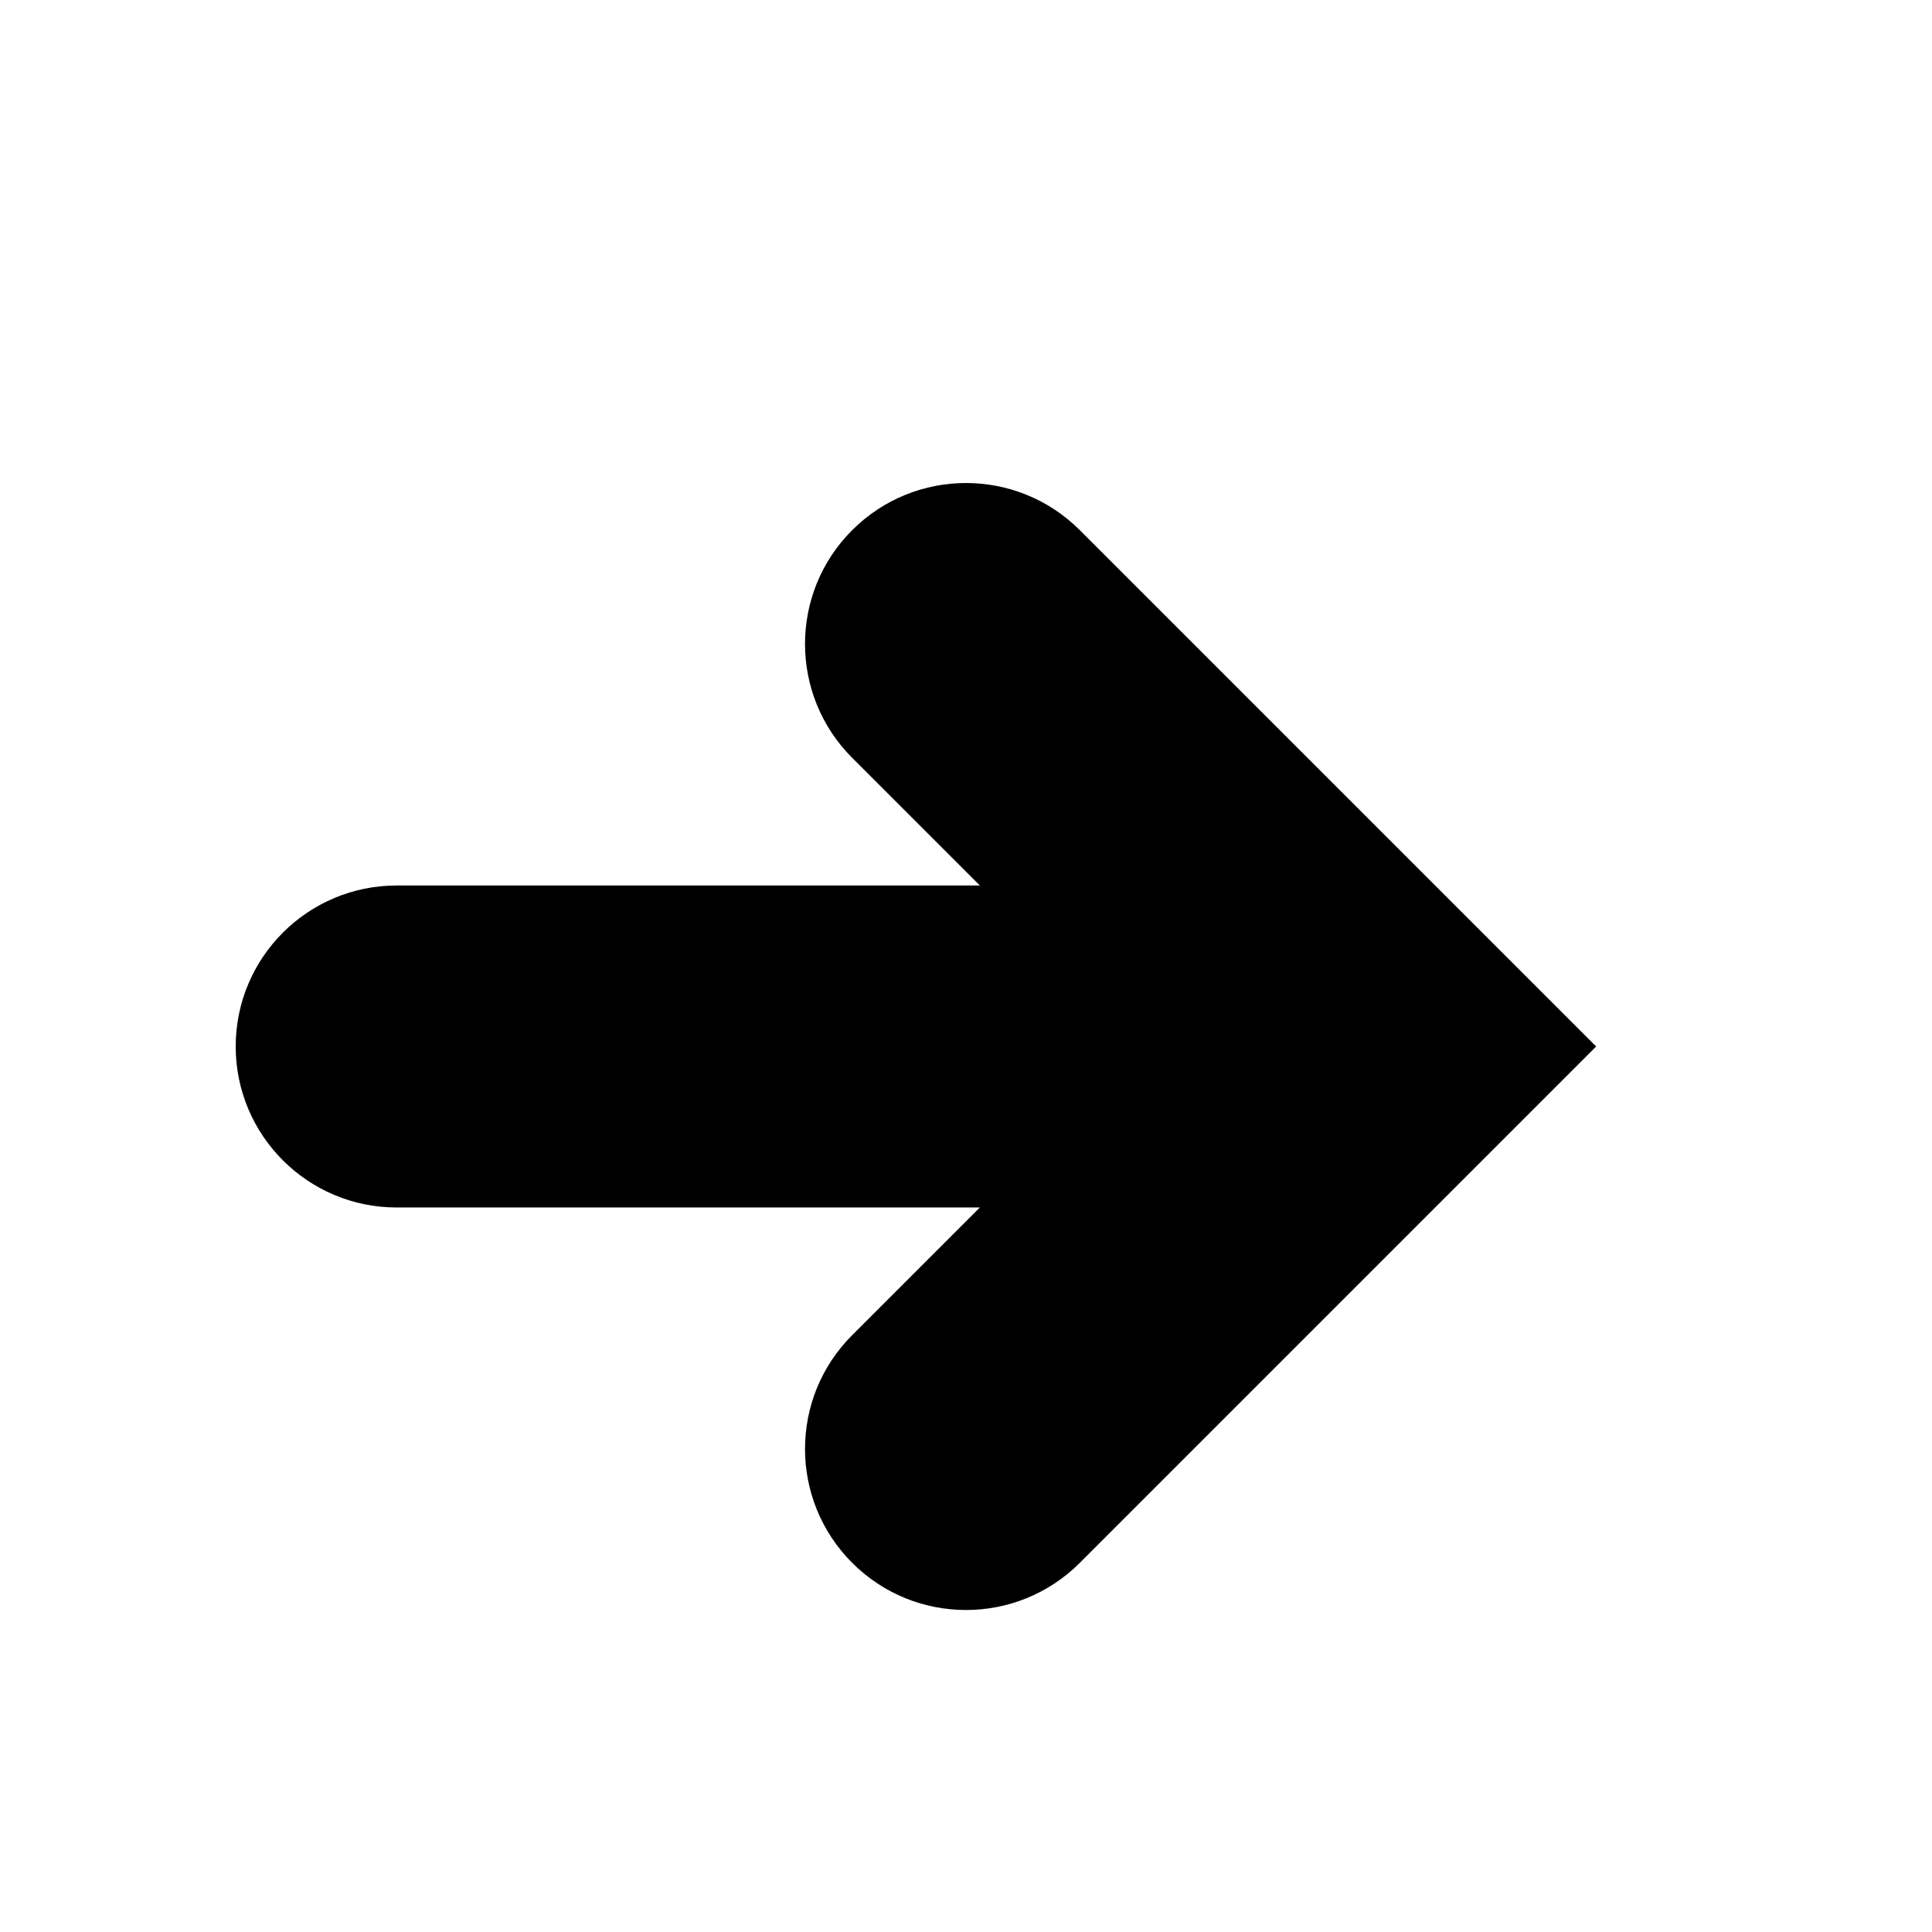 <?xml version="1.0" encoding="iso-8859-1"?>
<!-- Generator: Adobe Illustrator 16.2.1, SVG Export Plug-In . SVG Version: 6.00 Build 0)  -->
<svg version="1.2" baseProfile="tiny" id="Layer_1" xmlns="http://www.w3.org/2000/svg" xmlns:xlink="http://www.w3.org/1999/xlink"
	 x="0px" y="0px" width="24px" height="24px" viewBox="0 0 24 24" xml:space="preserve">
<path d="M10.586,6.586c-0.781,0.779-0.781,2.047,0,2.828L12.172,11H4.928c-1.104,0-2,0.895-2,2c0,1.104,0.896,2,2,2h7.244
	l-1.586,1.586c-0.781,0.779-0.781,2.047,0,2.828C10.977,19.805,11.488,20,12,20s1.023-0.195,1.414-0.586L19.828,13l-6.414-6.414
	C12.633,5.805,11.367,5.805,10.586,6.586z"/>
</svg>
